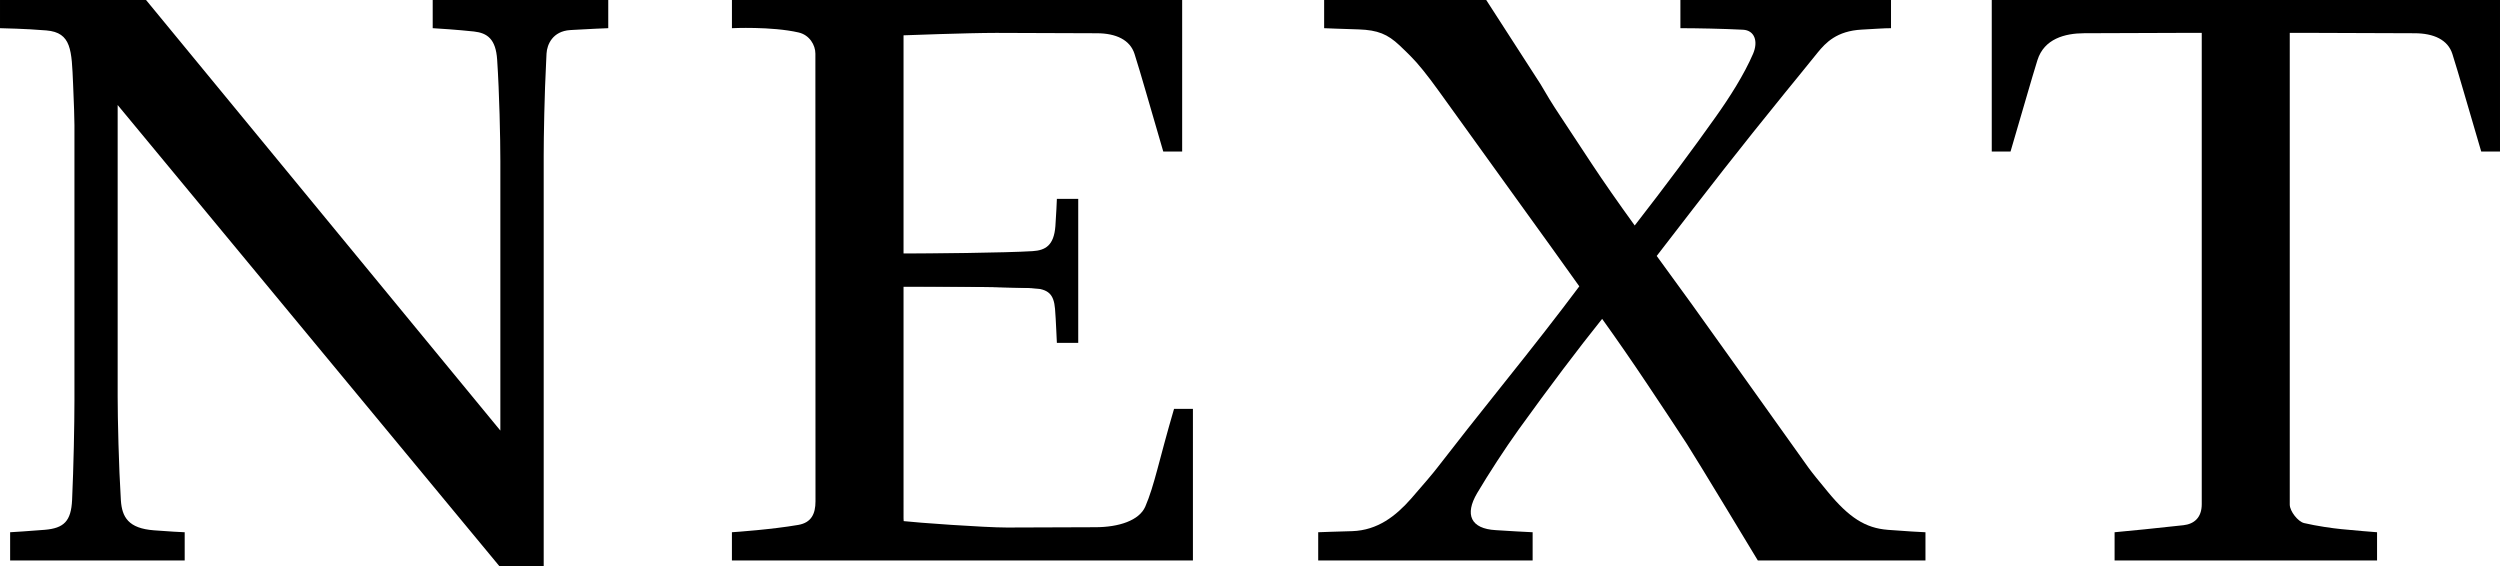 <?xml version="1.0" encoding="UTF-8" standalone="no"?>
<!-- Created with Inkscape (http://www.inkscape.org/) -->

<svg
   xmlns:dc="http://purl.org/dc/elements/1.1/"
   xmlns:cc="http://creativecommons.org/ns#"
   xmlns:rdf="http://www.w3.org/1999/02/22-rdf-syntax-ns#"
   xmlns:svg="http://www.w3.org/2000/svg"
   xmlns="http://www.w3.org/2000/svg"
   xmlns:sodipodi="http://sodipodi.sourceforge.net/DTD/sodipodi-0.dtd"
   xmlns:inkscape="http://www.inkscape.org/namespaces/inkscape"
   width="1000"
   height="226.522"
   viewBox="0 0 264.583 59.934"
   version="1.1"
   id="svg8"
   inkscape:version="0.92.4 (5da689c313, 2019-01-14)"
   sodipodi:docname="A.svg">
  <defs
     id="defs2" />
  <sodipodi:namedview
     id="base"
     pagecolor="#ffffff"
     bordercolor="#666666"
     borderopacity="1.0"
     inkscape:pageopacity="0.82352941"
     inkscape:pageshadow="2"
     inkscape:zoom="0.9899495"
     inkscape:cx="528.44548"
     inkscape:cy="-43.040012"
     inkscape:document-units="px"
     inkscape:current-layer="layer1"
     showgrid="false"
     units="px"
     inkscape:window-width="1920"
     inkscape:window-height="1017"
     inkscape:window-x="1912"
     inkscape:window-y="-8"
     inkscape:window-maximized="1"
     inkscape:pagecheckerboard="true"
     fit-margin-top="0"
     fit-margin-left="0"
     fit-margin-right="0"
     fit-margin-bottom="0" />
  <g
     inkscape:label="Layer 1"
     inkscape:groupmode="layer"
     id="layer1"
     transform="translate(137.818,-27.6)">
    <path
       inkscape:connector-curvature="0"
       id="path142"
       style="fill:#000000;fill-opacity:1;fill-rule:nonzero;stroke:none;stroke-width:1.307"
       d="m -73.445,30.583 c -0.418,0.018 -1.934,0.073 -3.58,0.174 -0.157,0.014 -0.314,0.022 -0.457,0.027 -1.829,0.118 -2.443,1.508 -2.495,2.484 -0.015,0.268 -0.026,0.553 -0.039,0.831 -0.183,3.443 -0.261,7.992 -0.261,9.996 v 43.439 h -4.677 L -125.366,38.715 v 30.842 c 0,2.348 0.117,7.43 0.34,10.988 0.117,1.789 0.797,2.975 3.501,3.18 1.568,0.124 2.914,0.193 3.253,0.204 v 2.985 h -18.474 v -2.985 c 0.444,-0.031 1.986,-0.115 3.658,-0.257 2.025,-0.169 2.796,-0.901 2.9,-3.162 0.157,-3.469 0.248,-8.048 0.248,-10.476 V 40.834 c 0,-0.549 -0.052,-2.356 -0.144,-4.359 -0.157,-3.537 -0.144,-5.434 -2.835,-5.656 -2.43,-0.199 -4.39,-0.212 -4.899,-0.236 v -2.983 h 15.456 L -84.864,73.168 V 44.641 c 0,-2.337 -0.104,-7.236 -0.34,-10.733 -0.144,-2.169 -1.032,-2.817 -2.456,-2.974 -1.842,-0.196 -3.724,-0.314 -4.364,-0.351 v -2.983 h 18.579 v 2.983" />
    <path
       inkscape:connector-curvature="0"
       id="path144"
       style="fill:#000000;fill-opacity:1;fill-rule:nonzero;stroke:none;stroke-width:1.307"
       d="m 104.516,81.011 c 0,0.692 0.875,1.802 1.516,1.948 1.32,0.311 3.031,0.554 3.959,0.643 1.685,0.161 2.94,0.268 3.763,0.327 v 2.985 H 85.976 v -2.985 c 0.823,-0.059 5.252,-0.516 7.29,-0.745 1.111,-0.125 1.934,-0.787 1.934,-2.221 0,-0.877 0,-49.882 0,-49.882 h -2.548 c -0.653,0 -6.193,0.022 -9.903,0.035 -2.038,0.008 -4.233,0.594 -4.939,2.848 -0.679,2.187 -1.385,4.71 -2.848,9.676 H 72.976 V 27.6 h 53.789 v 16.04 h -1.986 c -1.62,-5.478 -2.313,-7.989 -3.057,-10.34 -0.47,-1.475 -1.947,-2.182 -4.011,-2.182 -3.671,-0.01 -9.93,-0.038 -10.622,-0.038 h -2.574 c 0,0 0,49.234 0,49.93" />
    <path
       inkscape:connector-curvature="0"
       id="path146"
       style="fill:#000000;fill-opacity:1;fill-rule:nonzero;stroke:none;stroke-width:1.307"
       d="M 61.976,83.673 C 59.598,83.492 57.873,82.369 55.665,79.7 54.724,78.571 53.927,77.581 53.588,77.109 50.962,73.441 48.205,69.577 45.33,65.53 c -2.874,-4.053 -5.487,-7.668 -7.813,-10.843 2.77,-3.598 5.135,-6.655 7.107,-9.173 1.973,-2.511 4.116,-5.201 6.454,-8.077 0.719,-0.868 2.195,-2.699 3.475,-4.278 0.849,-1.037 2.012,-2.286 4.664,-2.426 1.45,-0.074 2.299,-0.15 3.096,-0.15 v -2.983 h -22.289 v 2.983 c 1.659,0 4.56,0.056 6.624,0.163 1.215,0.059 1.646,1.219 1.058,2.567 -0.941,2.179 -2.456,4.568 -3.959,6.678 -2.404,3.392 -5.252,7.221 -8.558,11.473 -1.79,-2.472 -3.306,-4.651 -4.547,-6.527 -1.241,-1.875 -2.378,-3.59 -3.384,-5.135 -0.771,-1.155 -1.437,-2.25 -2.051,-3.317 L 19.474,27.6 H 2.32 v 2.983 c 0.274,0.022 1.973,0.072 3.671,0.129 2.012,0.072 3.044,0.506 4.298,1.68 0.536,0.495 0.941,0.916 1.189,1.16 0.732,0.723 1.738,1.957 3.005,3.721 2.966,4.121 5.762,8 8.375,11.628 2.626,3.632 4.782,6.631 6.467,9.003 -2.26,3.023 -4.873,6.367 -7.813,10.041 -2.94,3.675 -5.344,6.732 -7.225,9.164 -0.405,0.536 -1.542,1.871 -2.77,3.272 -1.607,1.823 -3.528,3.343 -6.232,3.432 -1.646,0.054 -3.292,0.091 -3.593,0.115 v 2.985 h 22.694 v -2.985 c -1.215,-0.046 -2.143,-0.12 -3.906,-0.222 -2.639,-0.148 -3.319,-1.631 -1.96,-3.93 1.241,-2.085 2.848,-4.568 4.403,-6.742 3.292,-4.565 6.232,-8.46 8.819,-11.689 1.581,2.204 3.175,4.509 4.782,6.915 1.607,2.408 3.005,4.509 4.168,6.297 1.045,1.615 7.526,12.356 7.526,12.356 h 17.743 v -2.985 c -0.274,-0.008 -2.221,-0.112 -3.985,-0.255" />
    <path
       inkscape:connector-curvature="0"
       id="path148"
       style="fill:#000000;fill-opacity:1;fill-rule:nonzero;stroke:none;stroke-width:1.307"
       d="m -11.582,86.914 h 0.015 V 70.873 h -1.999 c -1.607,5.476 -2.064,8.073 -3.044,10.345 -0.64,1.467 -2.796,2.179 -5.291,2.179 -3.671,0.009 -8.649,0.033 -9.342,0.033 -2.417,0 -9.629,-0.523 -10.936,-0.678 l -0.015,-0.284 V 57.94 h 6.977 c 1.894,0 9.956,0.169 11.105,0.503 l 0.353,-4.581 c -1.032,0.398 -9.211,0.594 -11.458,0.594 h -6.977 V 31.338 c 0,0 6.82,-0.257 9.812,-0.257 0.679,0 6.964,0.027 10.635,0.038 2.051,0 3.528,0.707 3.998,2.182 0.745,2.35 1.437,4.862 3.044,10.34 h 1.999 V 27.6 h -47.649 v 2.983 c 0,0 4.168,-0.206 7.055,0.453 1.163,0.269 1.777,1.335 1.777,2.241 0,7.451 0.011,38.732 0.011,47.38 0,1.33 -0.444,2.256 -1.816,2.495 -2.822,0.485 -6.533,0.745 -7.029,0.776 v 2.985 h 48.772" />
    <path
       inkscape:connector-curvature="0"
       id="path150"
       style="fill:#000000;fill-opacity:1;fill-rule:nonzero;stroke:none;stroke-width:1.307"
       d="m -43.804,54.443 h 1.95 c 1.777,0 10.635,-0.088 13.327,-0.264 1.346,-0.086 2.247,-0.594 2.404,-2.643 0.091,-1.192 0.144,-2.629 0.157,-2.886 h 2.26 v 15.239 h -2.26 c -0.026,-0.332 -0.091,-2.337 -0.196,-3.606 -0.131,-1.529 -0.679,-2.11 -2.404,-2.191 -2.613,-0.123 -11.092,-0.184 -12.935,-0.184 h -2.303"
       sodipodi:nodetypes="csccccccccsc" />
  </g>
</svg>
